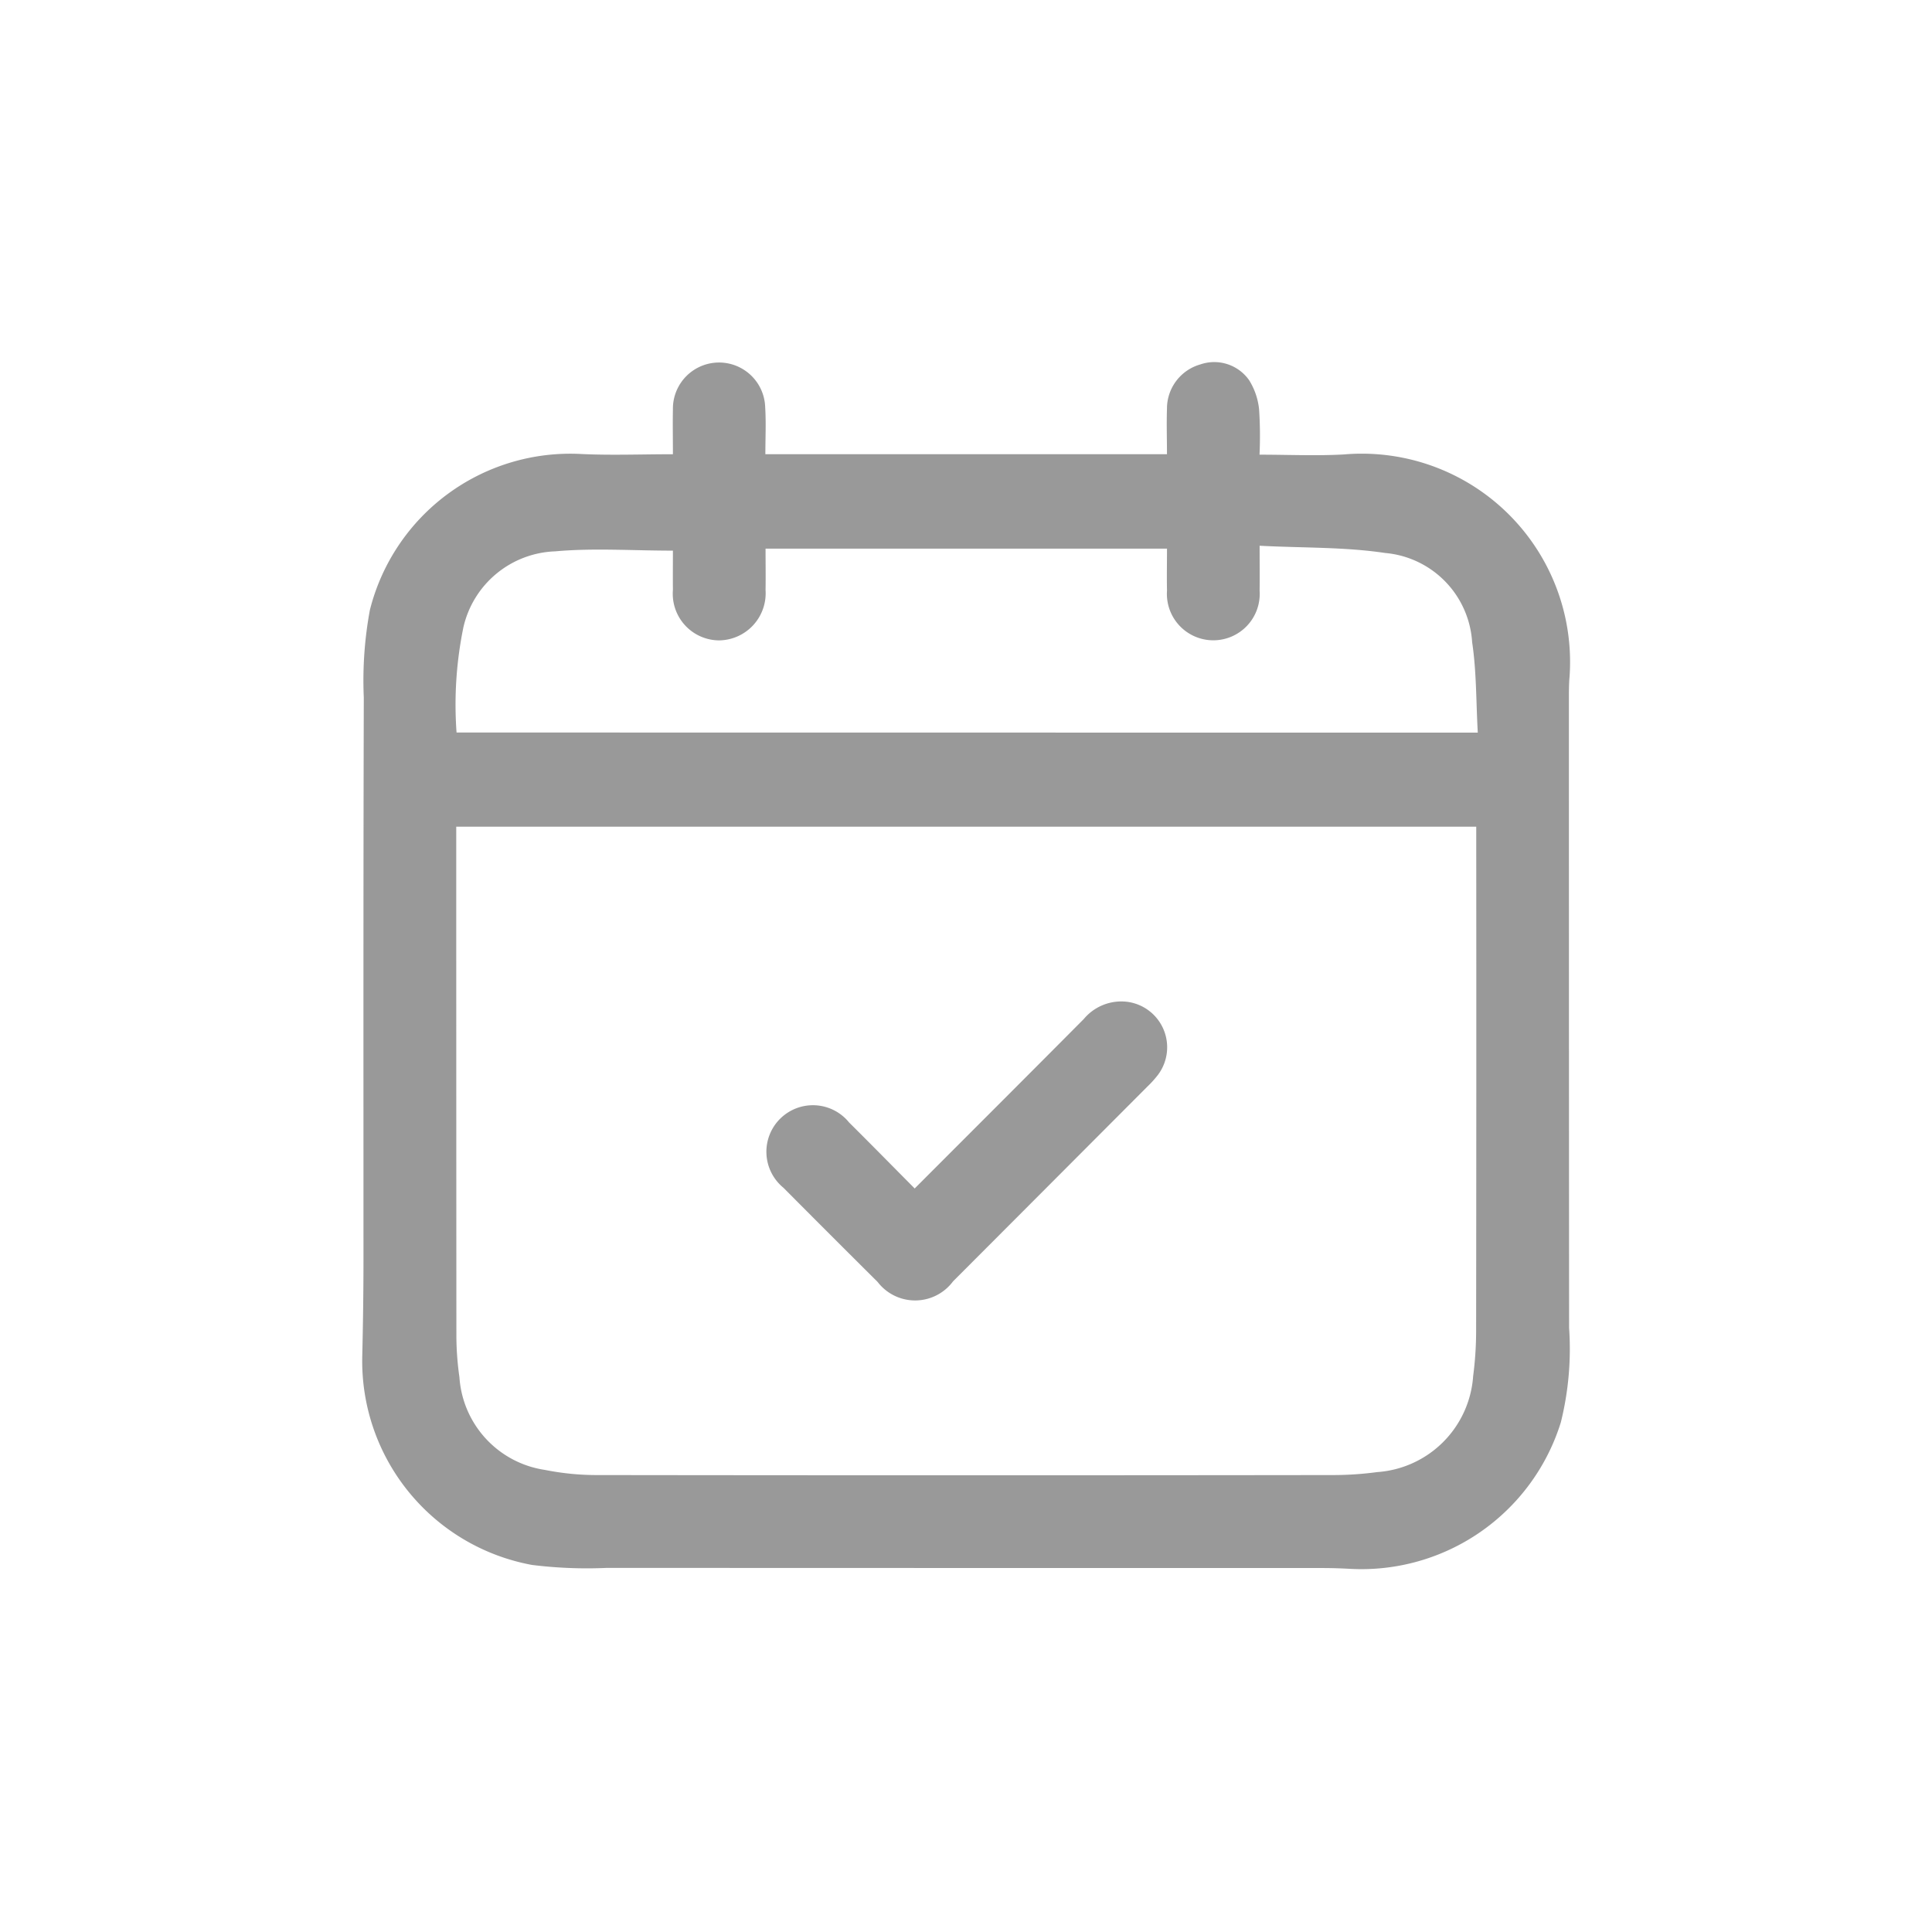 <svg xmlns="http://www.w3.org/2000/svg" xmlns:xlink="http://www.w3.org/1999/xlink" width="80" height="80" viewBox="0 0 80 80">
  <defs>
    <clipPath id="clip-path">
      <rect id="長方形_147" data-name="長方形 147" width="50" height="49.975" fill="#999"/>
    </clipPath>
  </defs>
  <g id="グループ_70" data-name="グループ 70" transform="translate(-895 -5472)">
    <rect id="長方形_150" data-name="長方形 150" width="80" height="80" transform="translate(895 5472)" fill="#fff"/>
    <g id="グループ_64" data-name="グループ 64" transform="translate(910 5487)">
      <g id="グループ_63" data-name="グループ 63" clip-path="url(#clip-path)">
        <path id="パス_26" data-name="パス 26" d="M12.864,3.806c0-.659-.012-1.256,0-1.854a1.911,1.911,0,0,1,3.821-.084c.039.633.007,1.271.007,1.94H33.322c0-.626-.021-1.256,0-1.885A1.9,1.9,0,0,1,34.7.091a1.765,1.765,0,0,1,2.024.653,2.812,2.812,0,0,1,.413,1.213,16.83,16.83,0,0,1,.017,1.87c1.189,0,2.341.054,3.486-.009a8.625,8.625,0,0,1,9.34,9.35c-.011.2-.015.4-.015.6q0,13.108.008,26.217A12.62,12.62,0,0,1,49.63,43.9,8.645,8.645,0,0,1,40.9,49.962c-.379-.021-.759-.033-1.139-.033q-14.815,0-29.63-.006a18.4,18.4,0,0,1-3.1-.122A8.583,8.583,0,0,1,0,41.179C.031,39.86.05,38.54.051,37.221c0-7.779-.008-15.558.013-23.337a15.989,15.989,0,0,1,.252-3.624A8.556,8.556,0,0,1,9.081,3.8c1.232.058,2.47.009,3.783.009M3.892,19.232v.429q0,10.347.006,20.694a12.321,12.321,0,0,0,.126,1.672,4.161,4.161,0,0,0,3.547,3.84,10.885,10.885,0,0,0,2.2.212q15.232.02,30.464,0a13.7,13.7,0,0,0,1.792-.123A4.28,4.28,0,0,0,46,41.98a14.4,14.4,0,0,0,.123-1.852q.013-10.137.005-20.274v-.622Zm42.3-3.895c-.073-1.285-.051-2.531-.234-3.745a3.956,3.956,0,0,0-3.6-3.694c-1.683-.253-3.412-.206-5.2-.3,0,.713.007,1.288,0,1.862a1.922,1.922,0,1,1-3.835,0c-.012-.574,0-1.149,0-1.742H16.7c0,.6.009,1.156,0,1.714a1.952,1.952,0,0,1-1.929,2.085,1.931,1.931,0,0,1-1.907-2.09c-.006-.573,0-1.145,0-1.626-1.687,0-3.293-.114-4.875.029a4.047,4.047,0,0,0-3.8,3.142,15.91,15.91,0,0,0-.284,4.36Z" transform="translate(0 0)" fill="#999"/>
        <path id="パス_27" data-name="パス 27" d="M110.58,172.863c2.372-2.375,4.69-4.689,7-7.014a2.024,2.024,0,0,1,1.812-.714,1.9,1.9,0,0,1,1.26,3.026,4.318,4.318,0,0,1-.441.488q-4.02,4.032-8.043,8.061a1.956,1.956,0,0,1-3.124.022q-1.955-1.944-3.9-3.9a1.927,1.927,0,1,1,2.722-2.7c.892.885,1.772,1.782,2.715,2.732" transform="translate(-87.705 -138.651)" fill="#999"/>
      </g>
    </g>
  </g>
</svg>
